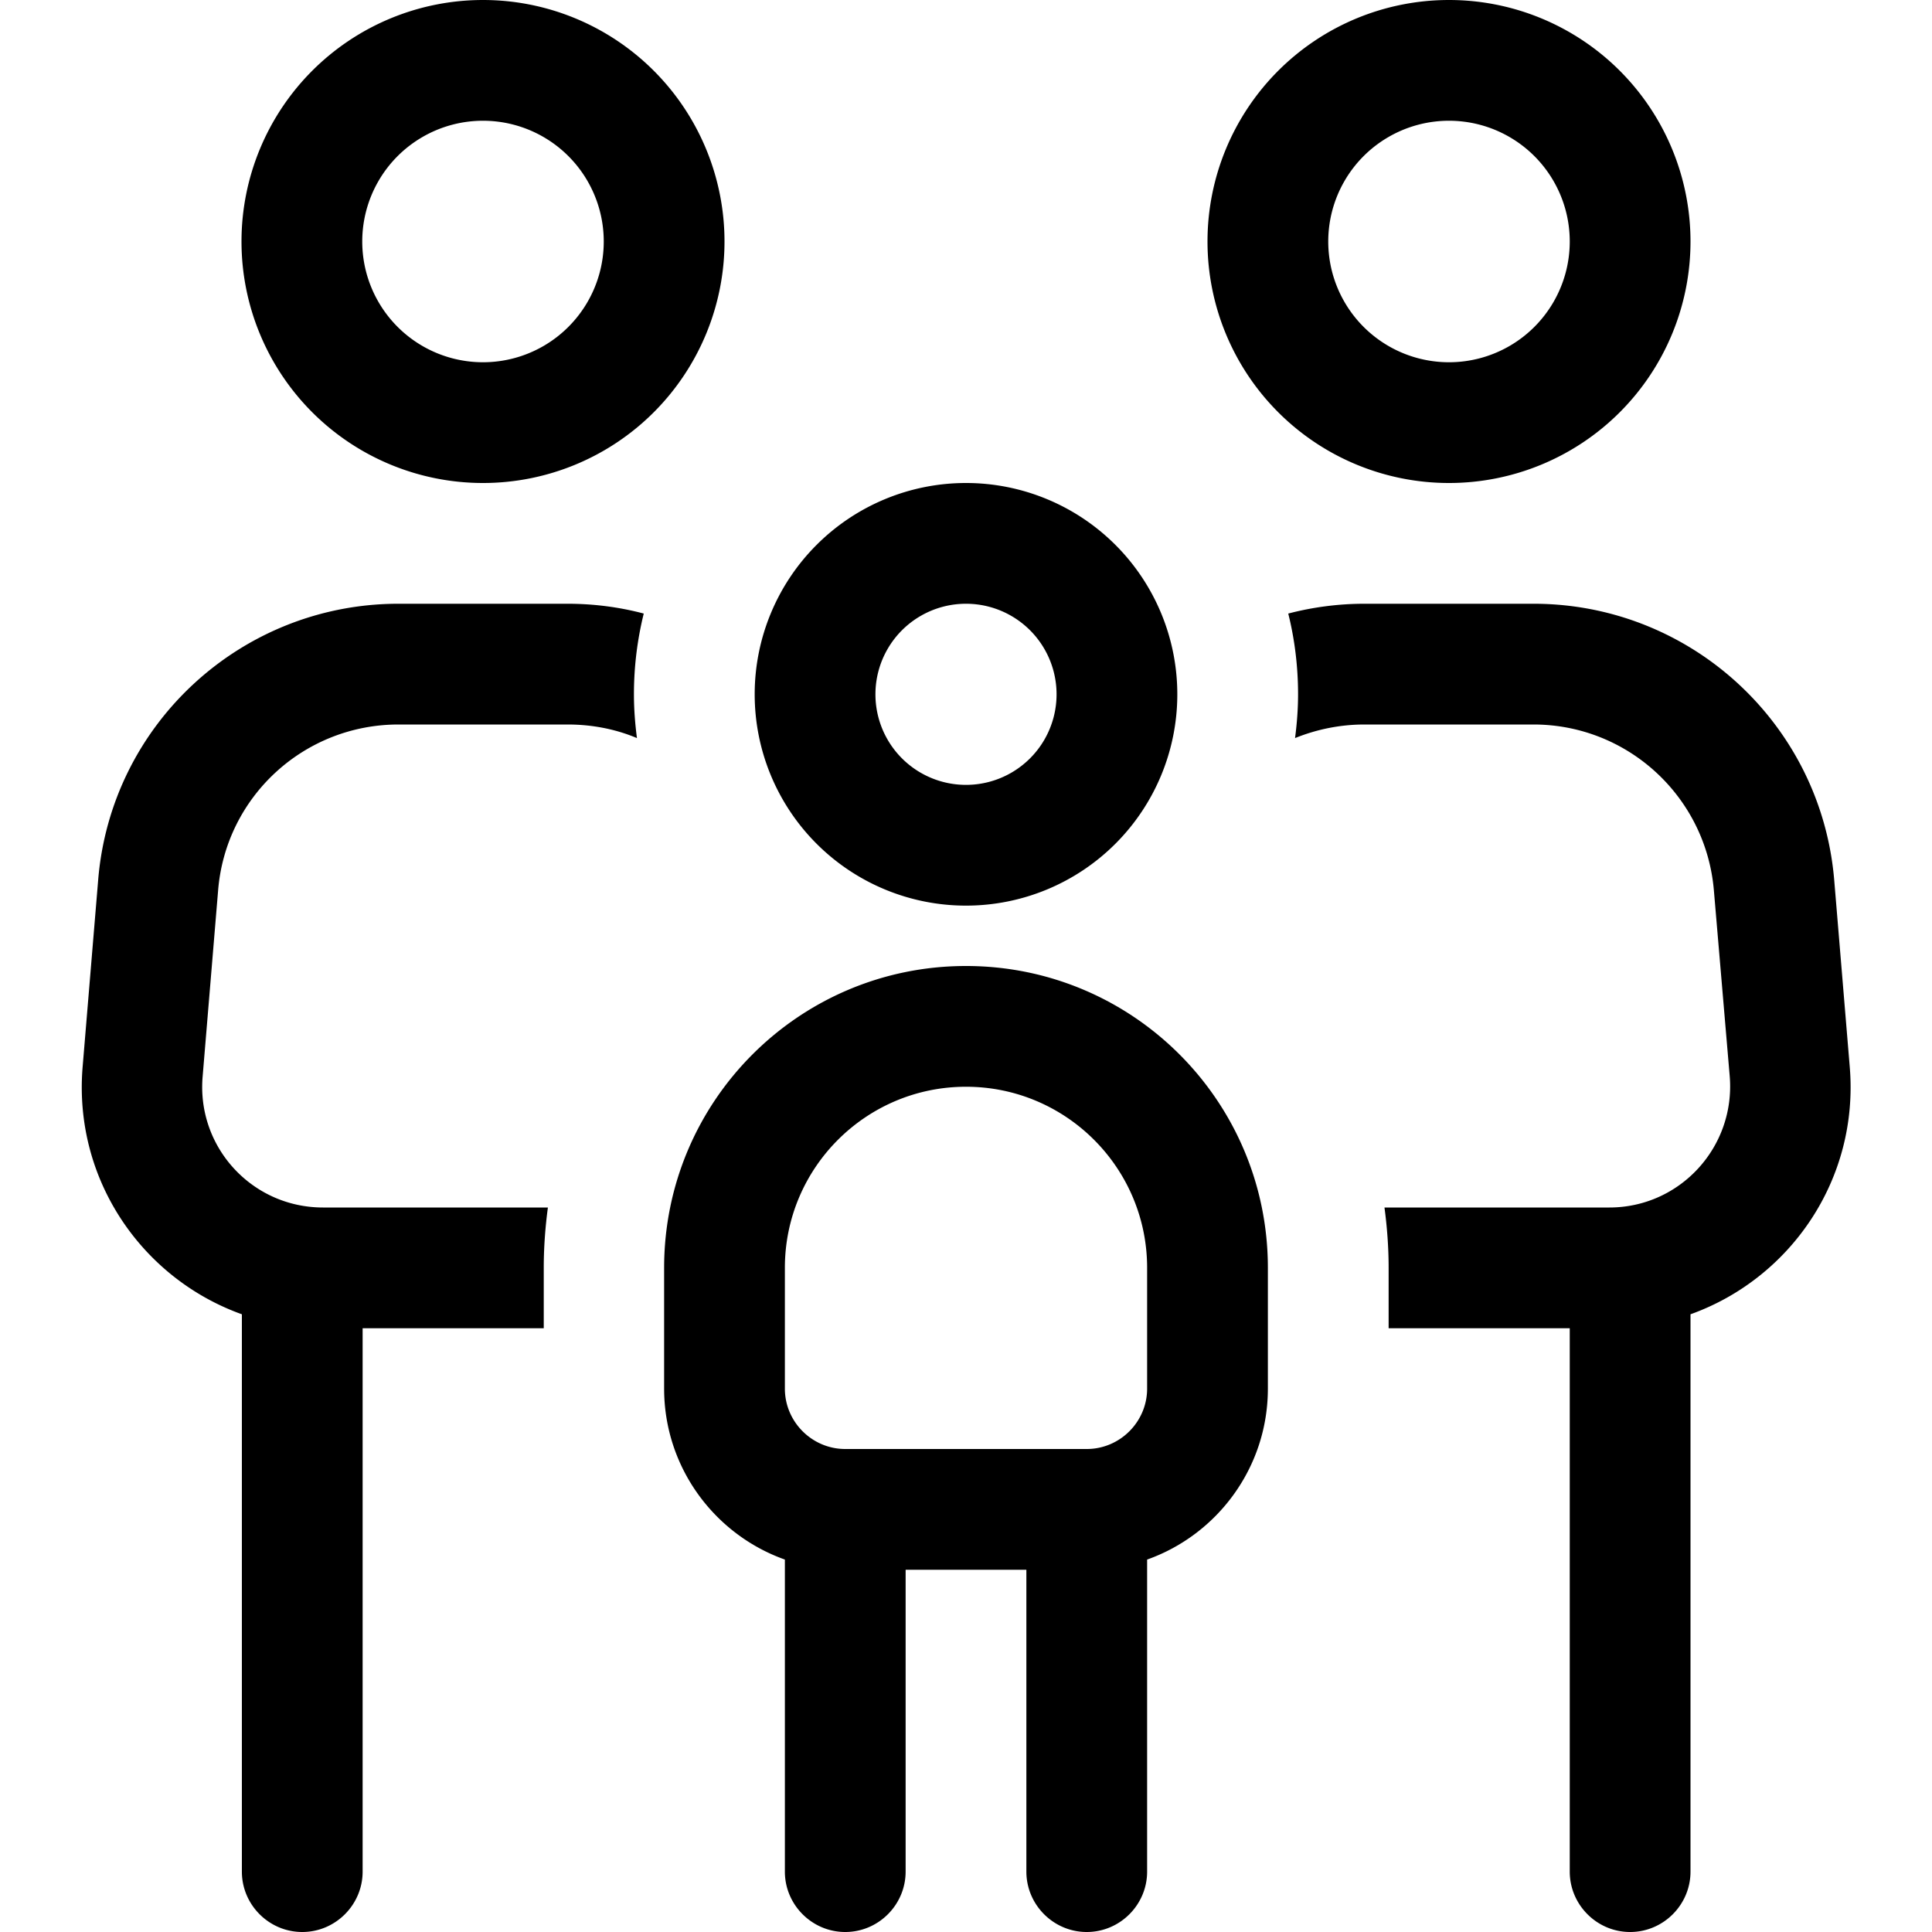 <svg xmlns="http://www.w3.org/2000/svg" viewBox="0 0 512 512"><!--! Font Awesome Pro 6.7.1 by @fontawesome - https://fontawesome.com License - https://fontawesome.com/license (Commercial License) Copyright 2024 Fonticons, Inc. --><path d="M160 64A32 32 0 1 0 96 64a32 32 0 1 0 64 0zM64 64a64 64 0 1 1 128 0A64 64 0 1 1 64 64zM57.8 236l-4.1 49.3C52.1 304 66.8 320 85.6 320l59.6 0c-.7 5.2-1.1 10.6-1.1 16l0 16-48 0 0 144c0 8.8-7.2 16-16 16s-16-7.2-16-16l0-147.7c-26.5-9.5-44.7-35.8-42.2-65.6l4.1-49.3C29.3 191.9 64 160 105.6 160l44.8 0c7 0 13.8 .9 20.2 2.6c-1.7 6.9-2.6 14-2.6 21.4c0 3.9 .3 7.8 .8 11.6c-5.7-2.4-11.9-3.6-18.4-3.6l-44.8 0c-25 0-45.8 19.1-47.8 44zM416 352l-48 0 0-16c0-5.4-.4-10.8-1.1-16l59.6 0c18.7 0 33.4-16 31.9-34.7L454.2 236c-2.1-24.9-22.9-44-47.8-44l-44.8 0c-6.5 0-12.7 1.3-18.4 3.6c.5-3.8 .8-7.7 .8-11.6c0-7.4-.9-14.6-2.6-21.4c6.5-1.7 13.3-2.6 20.2-2.6l44.8 0c41.6 0 76.3 31.9 79.7 73.4l4.1 49.3c2.5 29.8-15.7 56.1-42.2 65.6L448 496c0 8.8-7.2 16-16 16s-16-7.2-16-16l0-144zm0-288a32 32 0 1 0 -64 0 32 32 0 1 0 64 0zm-96 0a64 64 0 1 1 128 0A64 64 0 1 1 320 64zM256 208a24 24 0 1 0 0-48 24 24 0 1 0 0 48zm0-80a56 56 0 1 1 0 112 56 56 0 1 1 0-112zm0 160c-26.5 0-48 21.5-48 48l0 32c0 8.8 7.2 16 16 16l64 0c8.8 0 16-7.2 16-16l0-32c0-26.5-21.5-48-48-48zM208 413.3c-18.6-6.6-32-24.4-32-45.3l0-32c0-44.2 35.8-80 80-80s80 35.8 80 80l0 32c0 20.9-13.4 38.7-32 45.3l0 82.7c0 8.8-7.2 16-16 16s-16-7.2-16-16l0-80-32 0 0 80c0 8.8-7.2 16-16 16s-16-7.2-16-16l0-82.7z"/></svg>